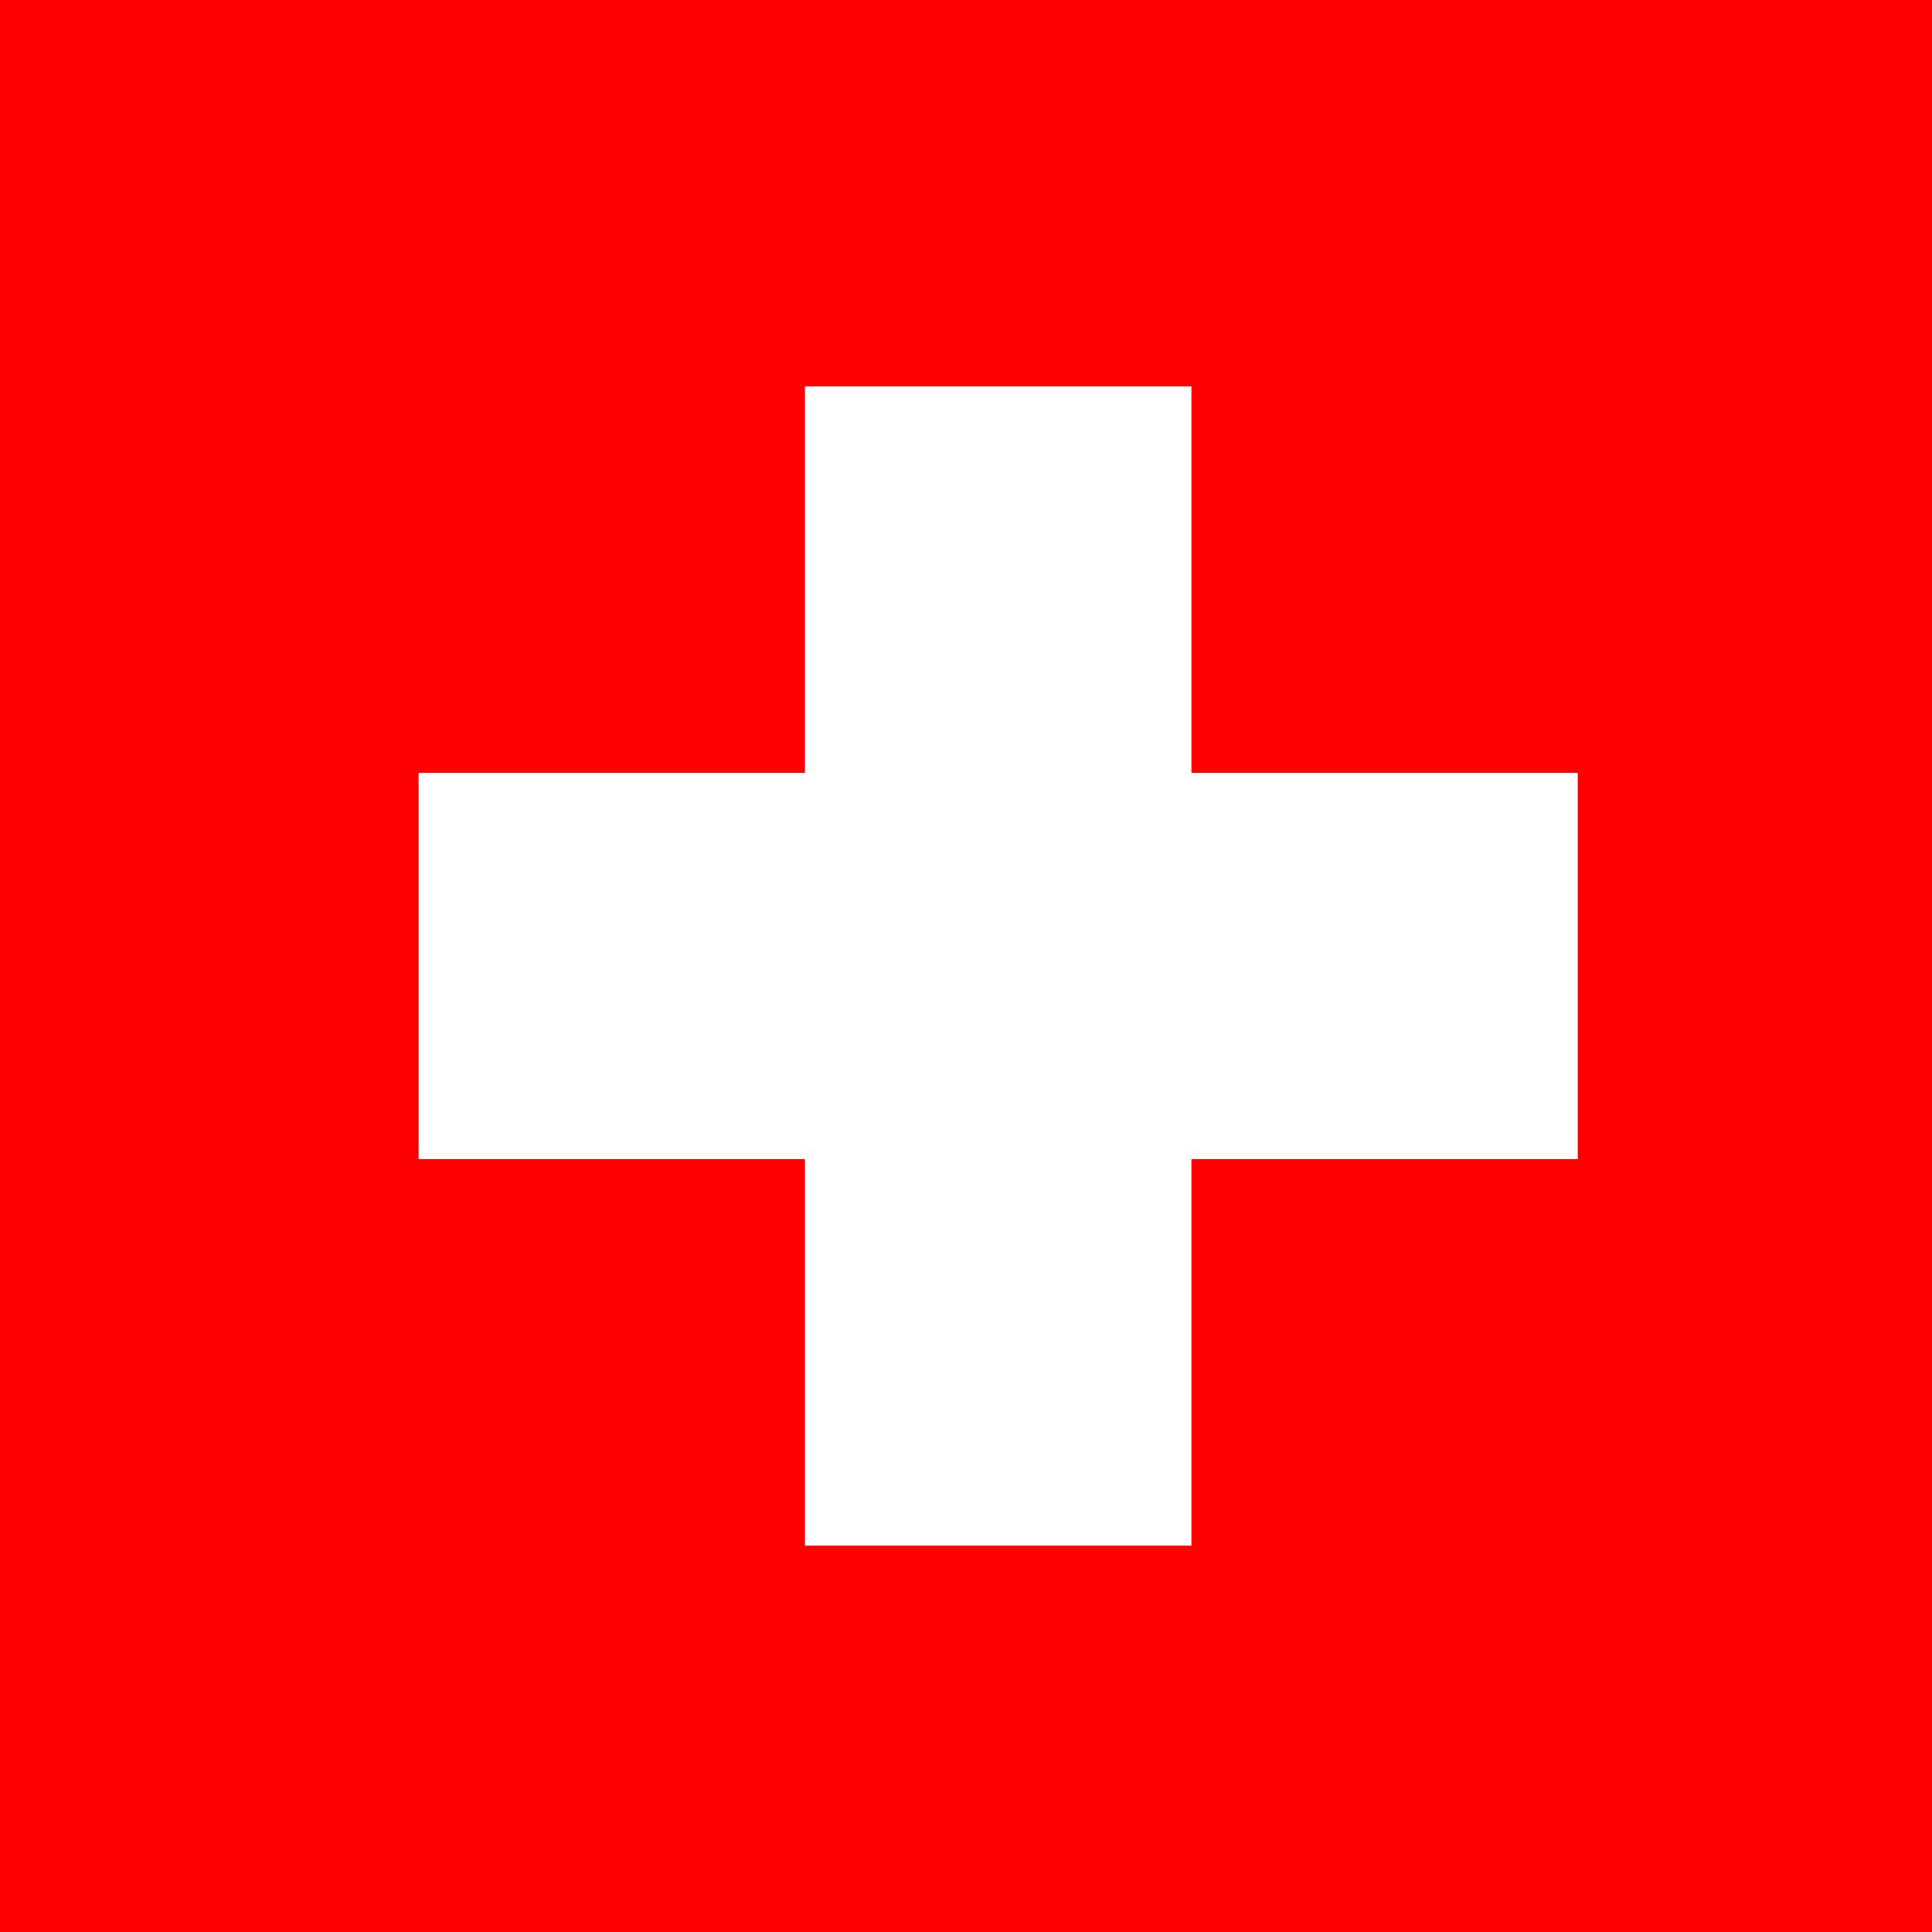 <svg xmlns="http://www.w3.org/2000/svg" viewBox="0 0 600 600"><rect x="0" y="0" width="600" height="600" fill="#333333" stroke="none"/><defs><style>.a{fill:red;}.b{fill:#fff;}</style></defs><rect class="a" width="600" height="600" transform="translate(600) rotate(90)"/><rect class="b" x="250" y="120" width="120" height="360" transform="translate(10 610) rotate(-90)"/><rect class="b" x="250" y="120" width="120" height="360"/></svg>